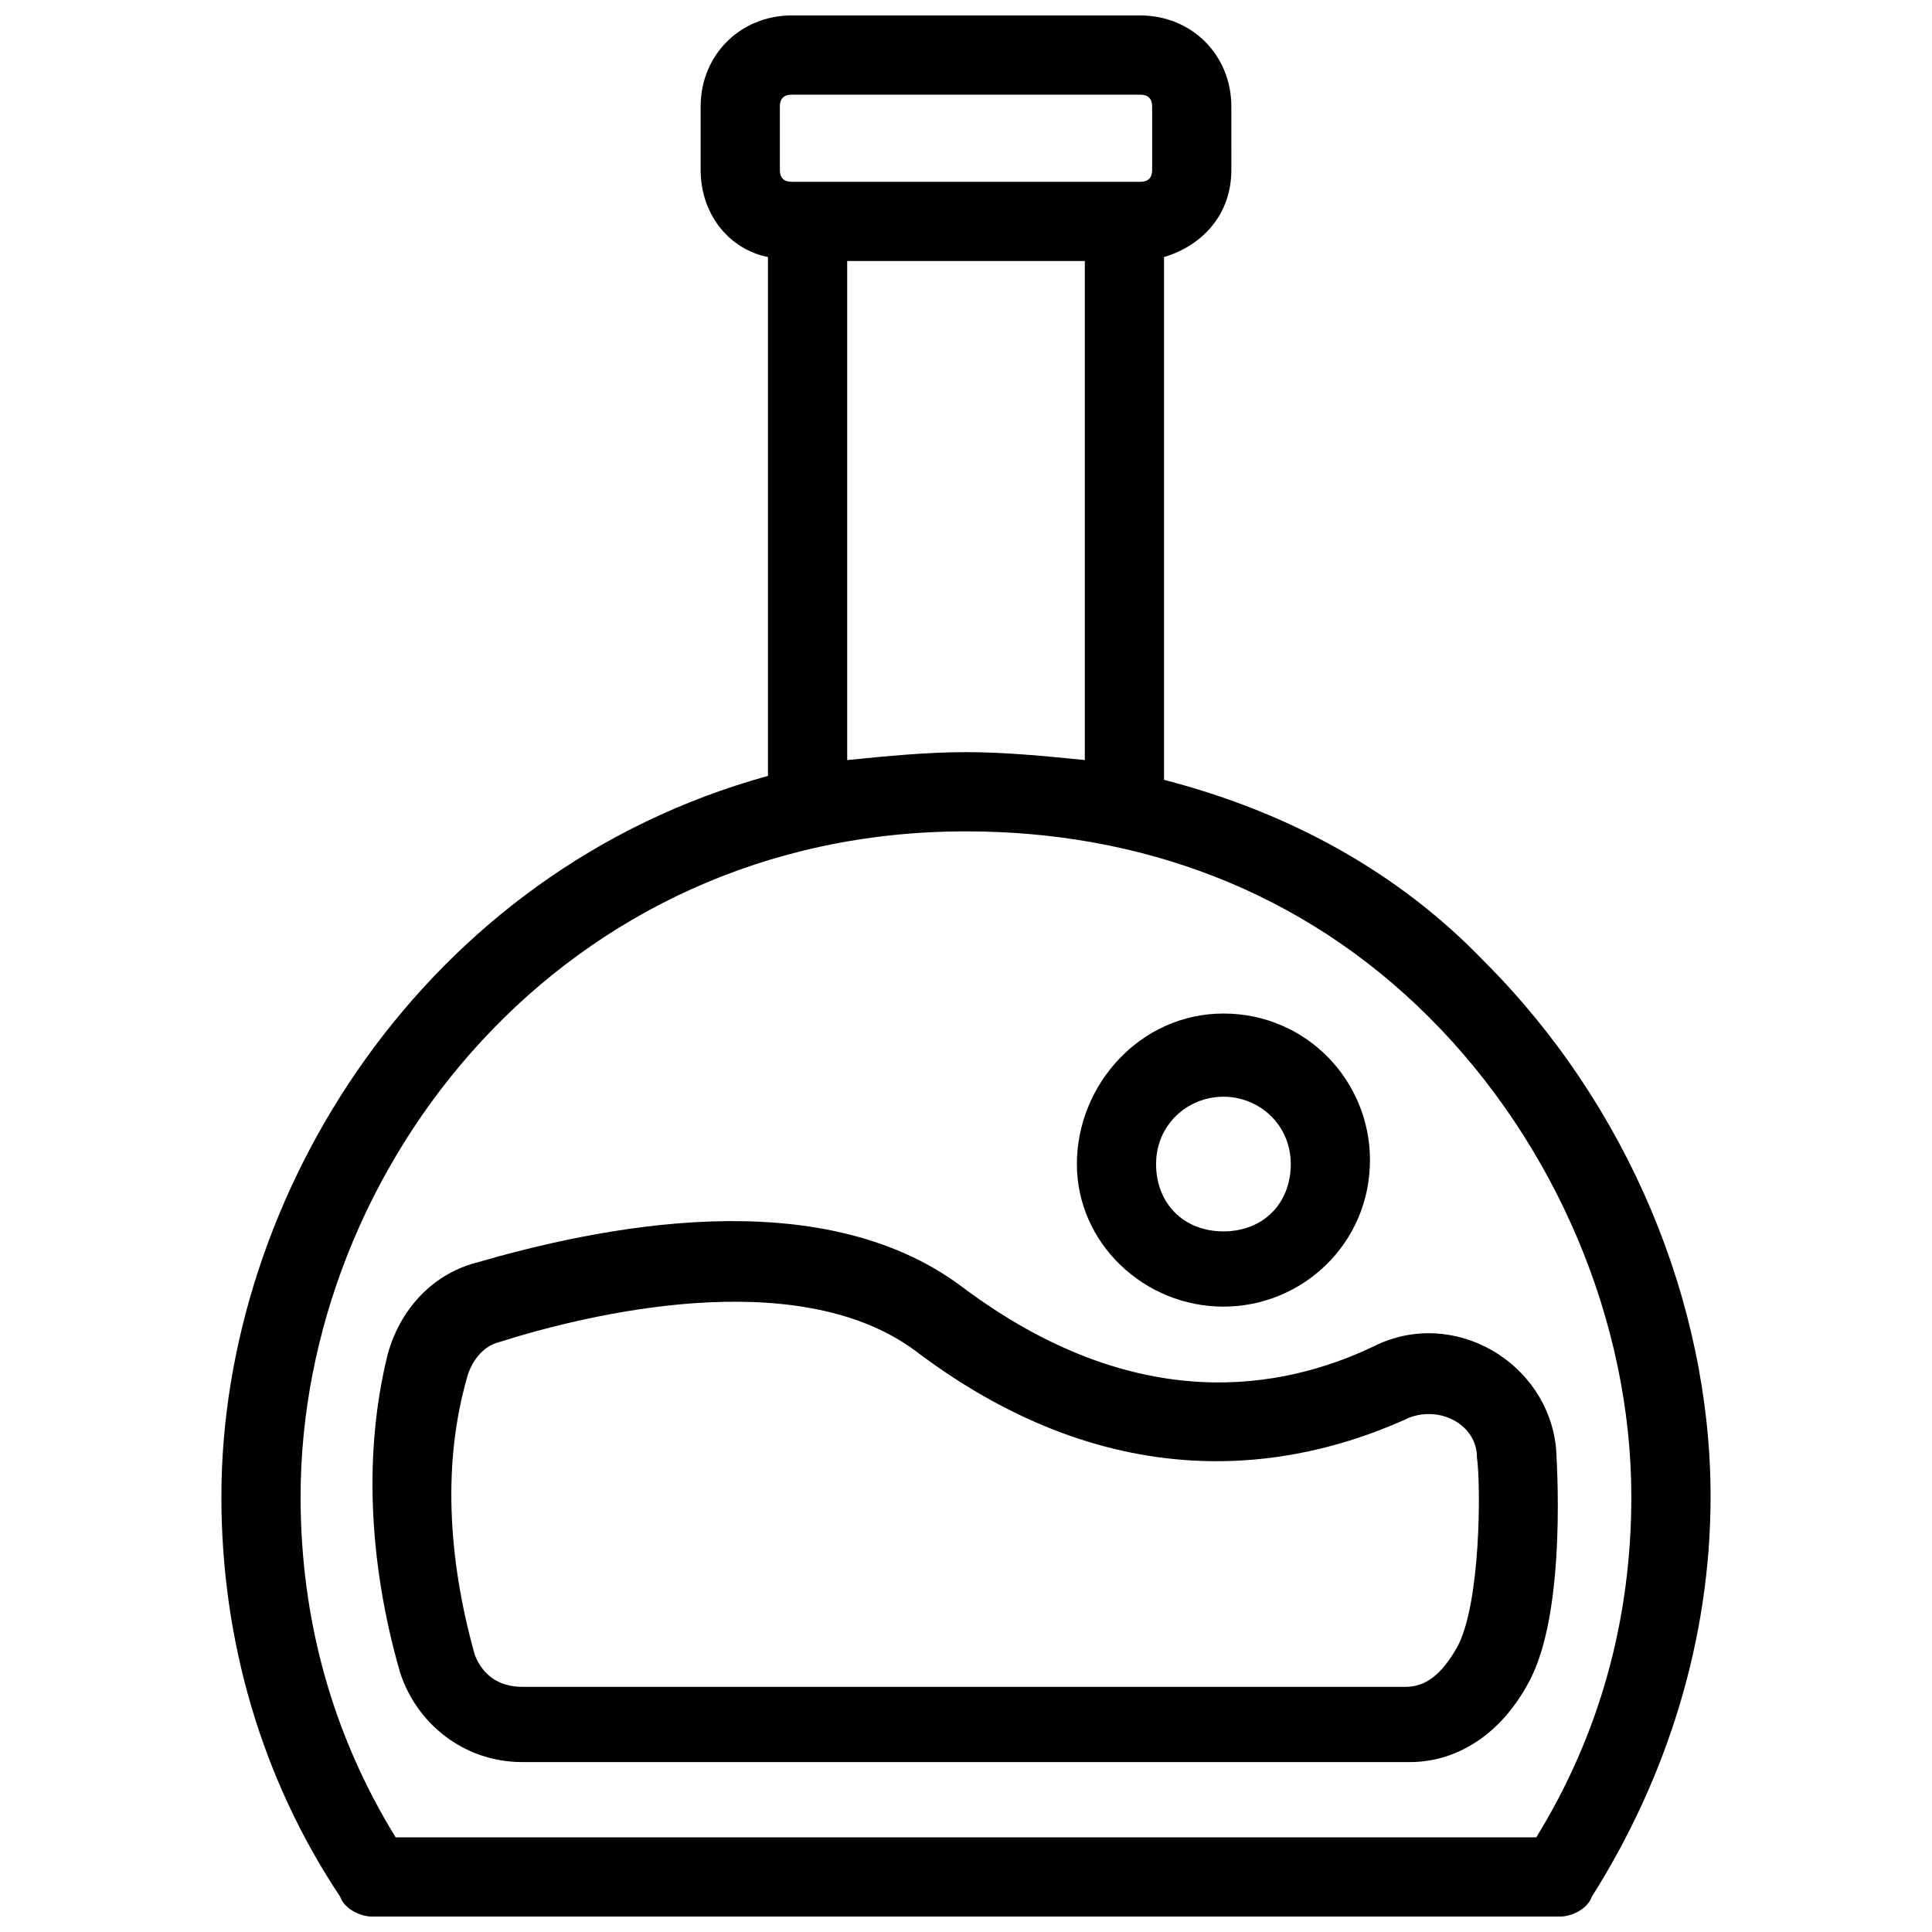 <?xml version="1.0" encoding="UTF-8"?>
<!-- Uploaded to: ICON Repo, www.iconrepo.com, Generator: ICON Repo Mixer Tools -->
<svg width="800px" height="800px" version="1.1" viewBox="144 144 512 512" xmlns="http://www.w3.org/2000/svg">
 <defs>
  <clipPath id="a">
   <path d="m202 148.09h396v503.81h-396z"/>
  </clipPath>
 </defs>
 <g clip-path="url(#a)">
  <path d="m452.48 350.67v-138.55c10.496-3.148 17.844-11.547 17.844-23.09l-0.004-16.797c0-13.645-10.496-24.141-24.141-24.141h-92.363c-13.645 0-24.141 10.496-24.141 24.141v16.793c0 11.547 7.348 20.992 17.844 23.094v137.5c-91.316 25.191-144.85 111.26-144.85 191.03 0 37.785 10.496 74.523 31.488 106.01 1.051 3.148 5.25 5.246 8.398 5.246h314.88c3.148 0 7.348-2.098 8.398-5.246 19.941-31.488 31.488-68.223 31.488-106.01 0-51.43-22.043-103.91-59.828-141.7-23.094-24.141-52.484-39.887-85.02-48.281zm-101.81-178.43c0-2.098 1.051-3.148 3.148-3.148h92.363c2.098 0 3.148 1.051 3.148 3.148v16.793c0 2.098-1.051 3.148-3.148 3.148h-92.363c-2.098 0-3.148-1.051-3.148-3.148zm80.82 40.934v132.25c-10.496-1.051-20.992-2.098-31.488-2.098s-20.992 1.051-31.488 2.098v-132.25zm119.65 417.74h-302.29c-16.793-27.289-25.191-57.727-25.191-90.266 0-87.117 69.273-176.33 176.33-176.33 46.184 0 89.215 15.742 122.8 49.332 33.586 33.586 53.531 80.82 53.531 127 0 32.535-8.398 62.973-25.191 90.262z"/>
 </g>
 <path d="m398.95 485.02c-37.785-28.34-96.562-15.742-129.1-6.297-11.547 3.148-19.941 12.594-23.09 24.141-6.297 25.191-5.246 54.578 3.148 83.969 4.199 13.645 16.793 24.141 32.539 24.141h235.11c12.594 0 24.141-7.348 31.488-20.992 10.496-18.895 7.348-60.879 7.348-61.926-2.098-23.09-27.289-37.785-48.281-27.289-24.145 11.543-62.977 18.891-109.16-15.746zm136.45 45.133c1.051 7.348 1.051 38.836-5.246 50.383-4.199 7.348-8.398 10.496-13.645 10.496h-234.07c-6.297 0-10.496-3.148-12.594-8.398-7.348-26.238-8.398-51.43-2.098-73.473 1.051-4.199 4.199-8.398 8.398-9.445 23.09-7.348 78.719-20.992 110.21 2.098 56.68 43.035 106.01 29.391 131.2 17.844 8.395-3.148 17.844 2.102 17.844 10.496z"/>
 <path d="m468.22 490.27c20.992 0 38.836-16.793 38.836-38.836 0-20.992-16.793-38.836-38.836-38.836-22.043 0-38.836 18.895-38.836 39.887 0 20.992 17.844 37.785 38.836 37.785zm0-55.629c9.445 0 17.844 7.348 17.844 17.844 0 10.496-7.348 17.844-17.844 17.844s-17.844-7.348-17.844-17.844c0-10.496 8.398-17.844 17.844-17.844z"/>
</svg>